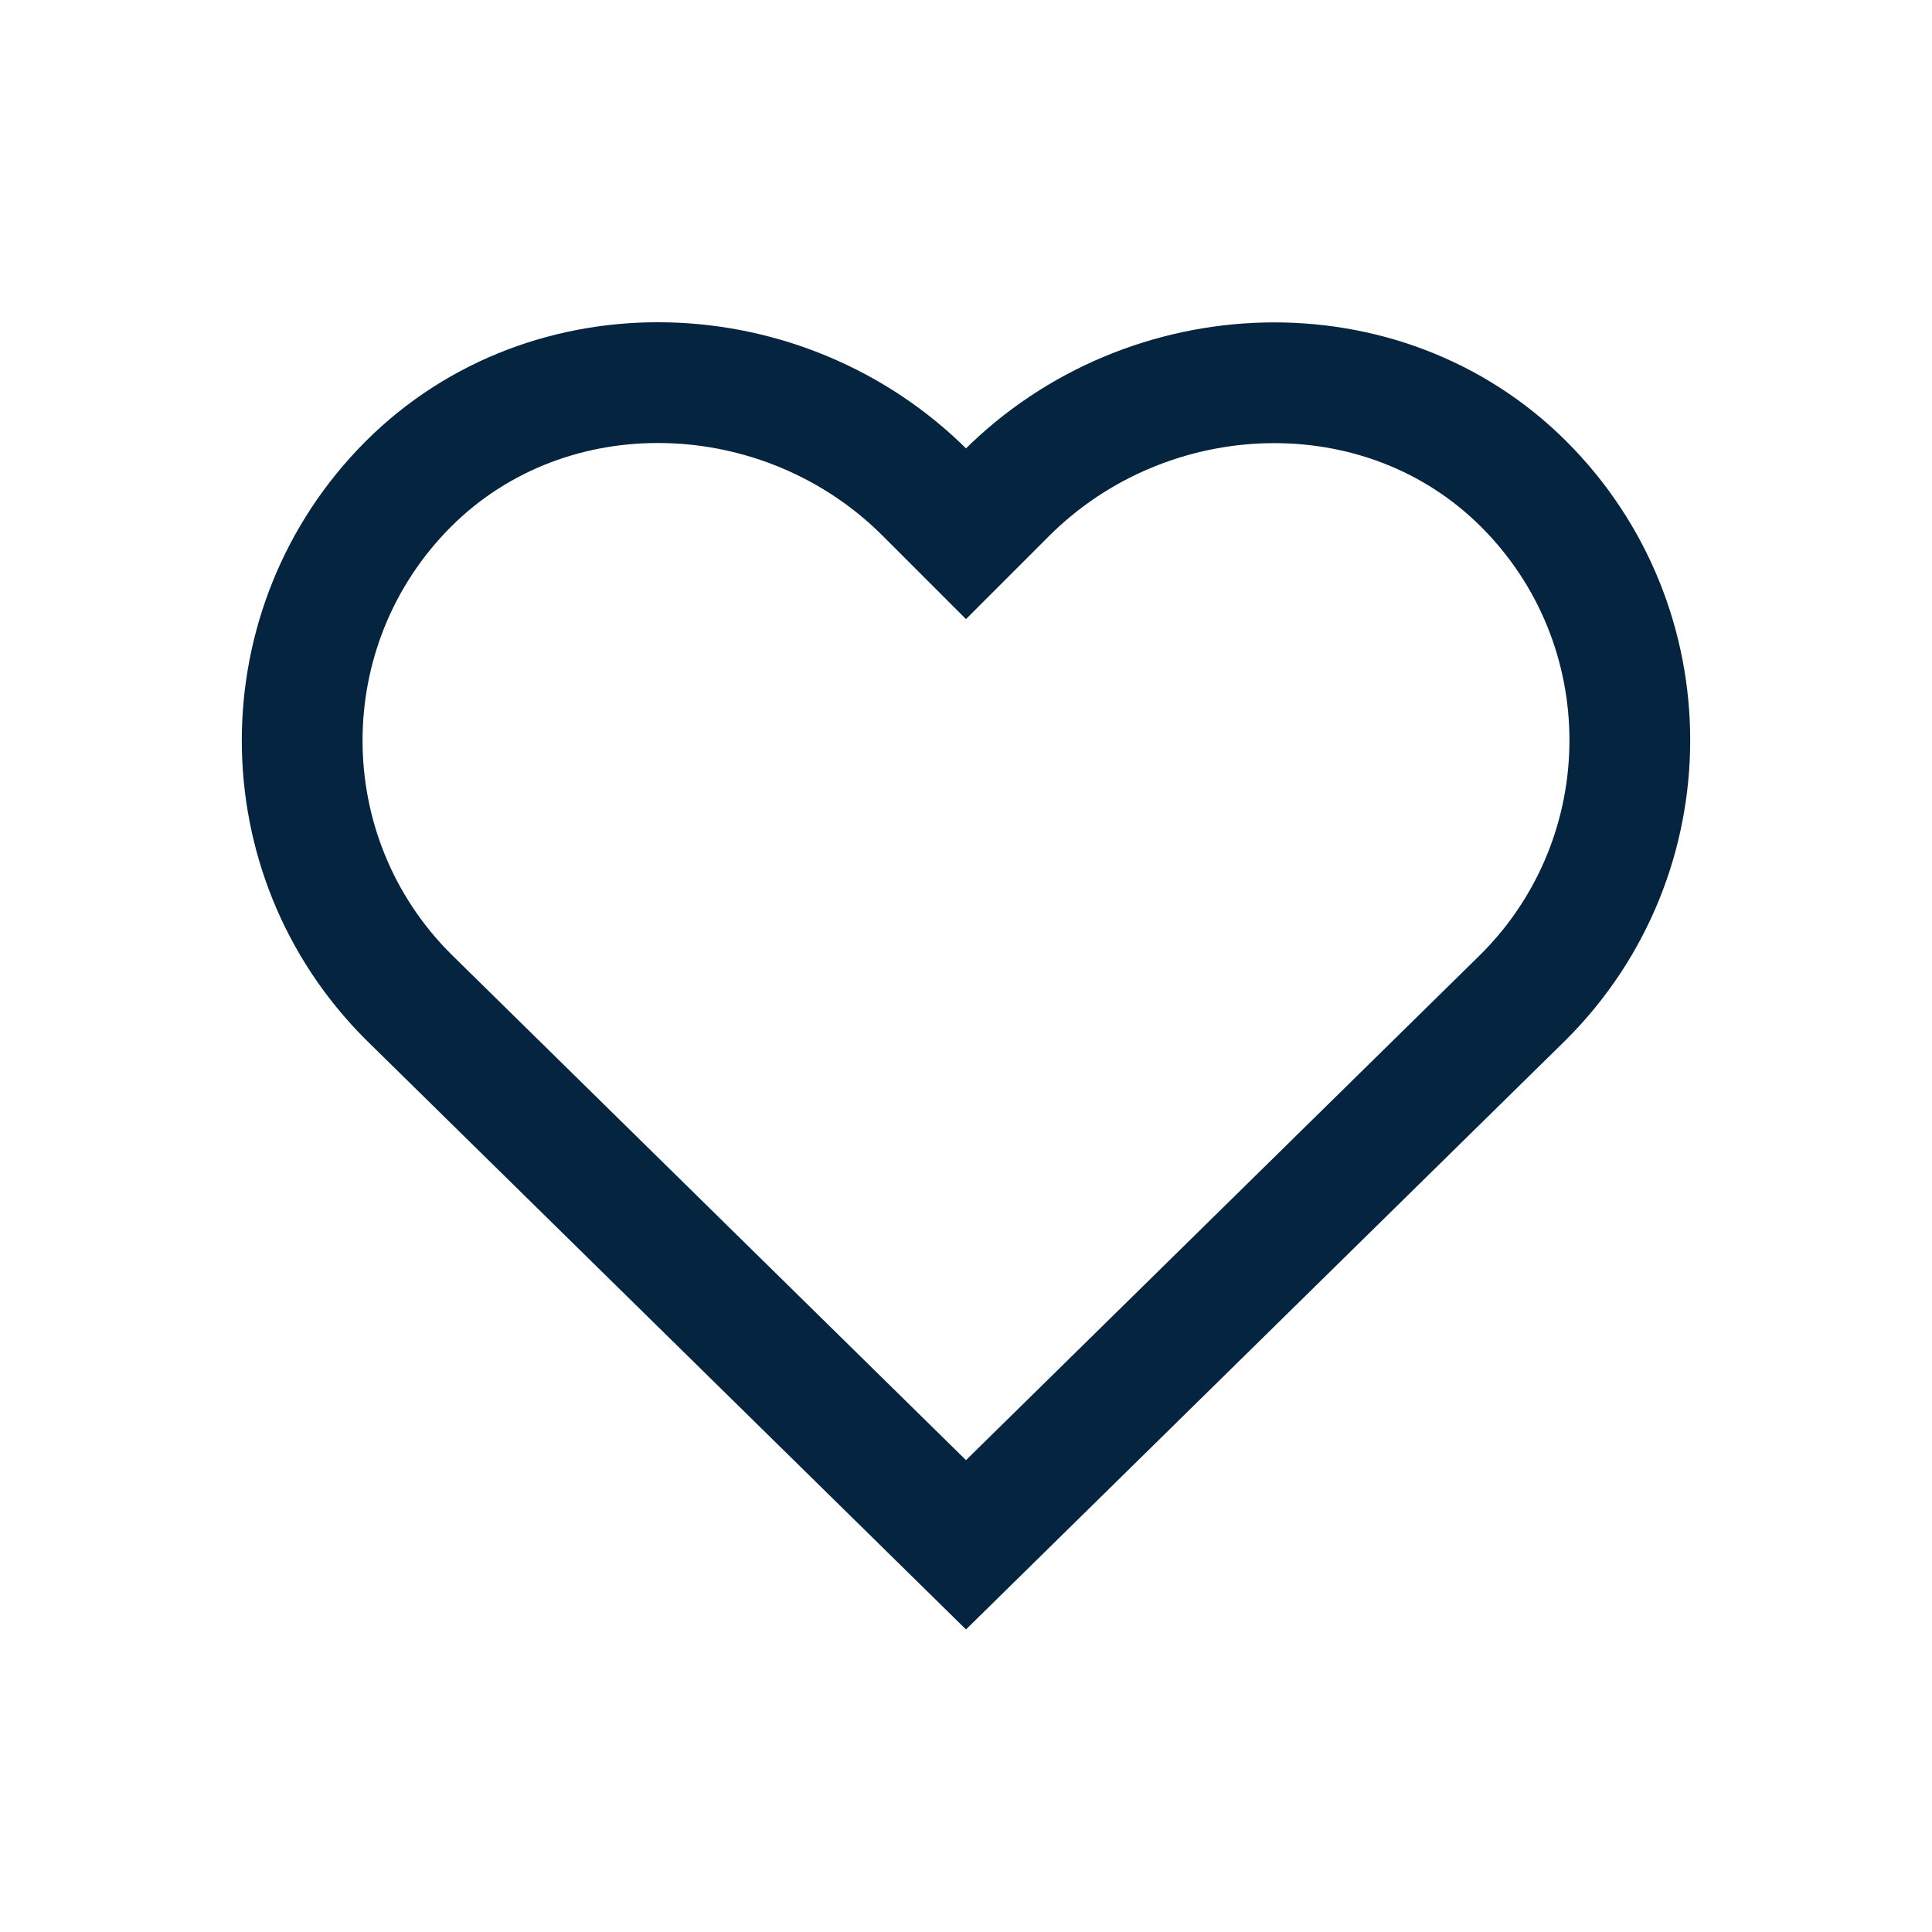 <?xml version="1.0" encoding="UTF-8"?>
<svg xmlns="http://www.w3.org/2000/svg" id="Layer_2" data-name="Layer 2" viewBox="0 0 48 48">
  <defs>
    <style>
      .cls-1, .cls-2 {
        fill: none;
      }

      .cls-2 {
        stroke: #052440;
        stroke-miterlimit: 10;
        stroke-width: 3px;
      }
    </style>
  </defs>
  <g id="Design">
    <path class="cls-2" d="M24,38.38l-13.86-13.62c-3.51-3.51-3.51-9.21,0-12.73h0c3.51-3.51,9.35-3.29,12.86.23l1,1,1-1c3.51-3.51,9.35-3.74,12.86-.23h0c3.51,3.51,3.51,9.21,0,12.73l-13.86,13.62Z"></path>
  </g>
  <g id="Boundingbox">
    <rect class="cls-1" width="48" height="48"></rect>
  </g>
</svg>
